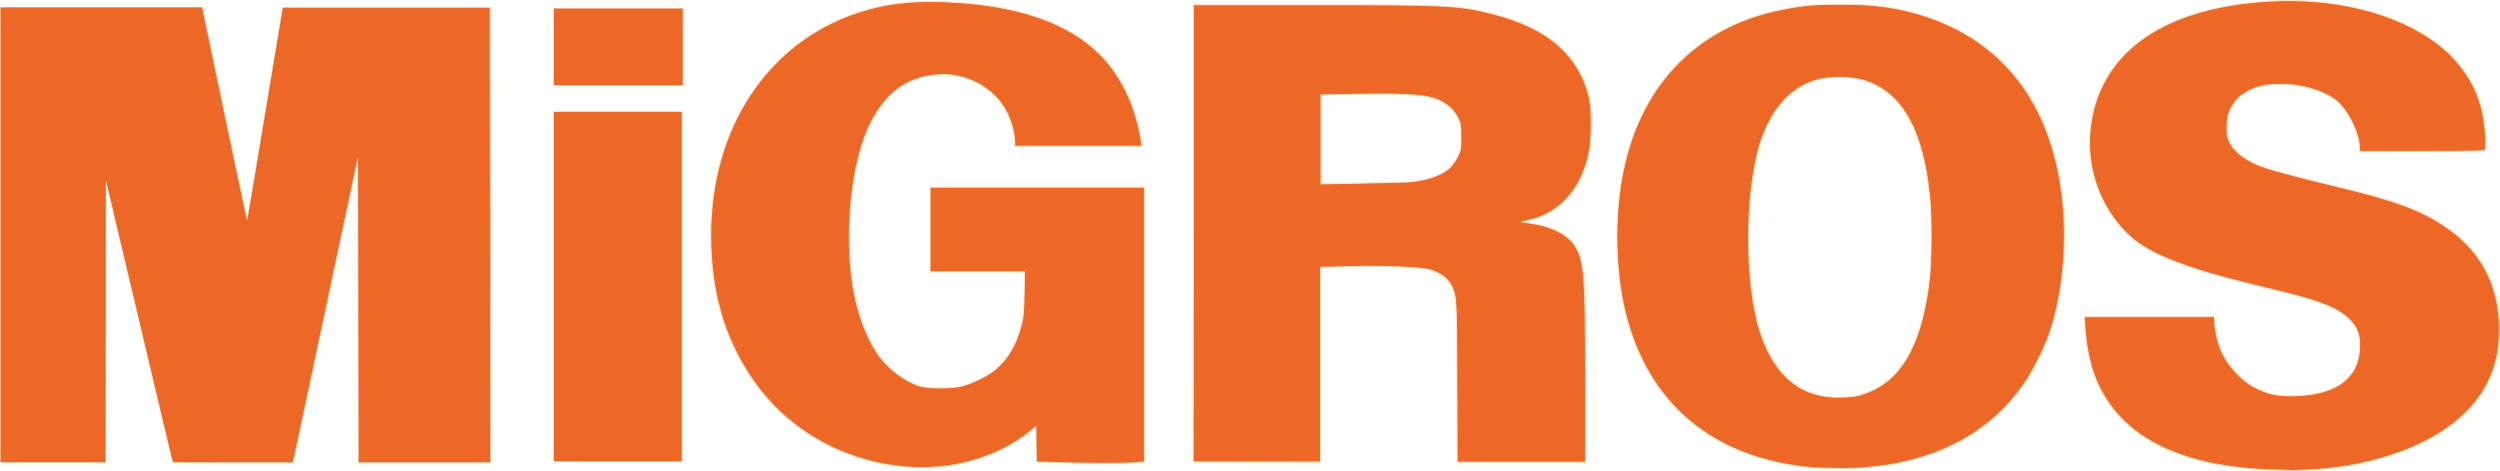 <?xml version="1.0" encoding="utf-8"?>
<!-- Generator: Adobe Illustrator 24.3.0, SVG Export Plug-In . SVG Version: 6.00 Build 0)  -->
<svg version="1.1"
	 id="svg2" inkscape:version="1.0 (4035a4fb49, 2020-05-01)" sodipodi:docname="MiGROS_Logo.svg" xmlns:cc="http://creativecommons.org/ns#" xmlns:dc="http://purl.org/dc/elements/1.1/" xmlns:inkscape="http://www.inkscape.org/namespaces/inkscape" xmlns:rdf="http://www.w3.org/1999/02/22-rdf-syntax-ns#" xmlns:sodipodi="http://sodipodi.sourceforge.net/DTD/sodipodi-0.dtd" xmlns:svg="http://www.w3.org/2000/svg"
	 xmlns="http://www.w3.org/2000/svg" xmlns:xlink="http://www.w3.org/1999/xlink" x="0px" y="0px" viewBox="0 0 1063.4 200.2"
	 style="enable-background:new 0 0 1063.4 200.2;" xml:space="preserve">
<style type="text/css">
	.st0{fill-rule:evenodd;clip-rule:evenodd;fill:#F5821F;}
	.st1{fill:#ED6827;stroke:#FFE4C4;stroke-width:0.228;}
	.st2{fill:#ED6827;stroke:#FFE4C4;stroke-width:0.456;}
</style>
<sodipodi:namedview  bordercolor="#666666" borderopacity="1" gridtolerance="10" guidetolerance="10" id="namedview6" inkscape:current-layer="svg2" inkscape:cx="921.10042" inkscape:cy="37.56034" inkscape:pageopacity="0" inkscape:pageshadow="2" inkscape:window-height="1001" inkscape:window-maximized="1" inkscape:window-width="1920" inkscape:window-x="-9" inkscape:window-y="-9" inkscape:zoom="2.1940502" objecttolerance="10" pagecolor="#ffffff" showgrid="false">
	</sodipodi:namedview>
<g>
	<g id="layer1" transform="translate(-829.775,801.941)">
		<path id="path6837" class="st0" d="M1886.6-737.8c3.2-46.1-43.5-63.7-83-63.7c-40,0-82.9,13.9-85,59.3c0,20.7,10.7,40.3,30.1,48.8
			c41.6,18.3,85.1,14.3,85.1,37.8c0,19.4-17.9,22.4-30.1,22.4c-19.1,0-32.4-15.8-32.2-33.8l-54.8,0.1c0,51.3,41.8,64.9,86.3,64.9
			c44.3,0,89.8-18.4,89.8-58.7c0-51.7-51.9-57.1-84-65.3c-14.1-3.7-31.6-6.9-32.3-20.9c-0.4-8.1,4-19.4,23.5-19.4
			c9,0,19.3,3.4,23.8,7.3c4.8,4,9.9,13.8,9.7,21.3H1886.6z M1065.4-798.3h54.6v32.6h-54.6V-798.3z M1266-677.3
			c0,41.8-34.8,40.7-36.7,40.7c-24.2,0-38.5-26.3-38.5-63.8c0-31,7.3-70.1,40-70.1c16.7,0,31.5,12.8,30.8,30.5h53.8
			c-6.1-43.7-38.3-61-91.6-61.1c-50.9-0.1-91.6,39.7-91.6,99.5c0,59.8,40.3,98.4,91,98.4c30.1,0,47.7-18,47.7-18v15.8
			c0,0,35.2,0.4,45.9,0v-116.6h-91v35.2h40.3V-677.3z M1651.5-700.8c0,28.1-5.8,68.2-39.6,68.2c-33.8,0-38.5-39.7-38.5-67.8
			c0-29.7,5.1-69,38.9-69C1646.1-769.4,1651.5-730.4,1651.5-700.8z M1612.4-602.7c59.4,0,95.2-36.3,95.2-98.8
			c0-62.5-35.8-98.7-95.2-98.7s-94.8,36.5-94.8,99C1517.6-638.7,1553-602.7,1612.4-602.7z M1065.4-754.3h54.5v148.5h-54.5V-754.3z
			 M874.8-605.3v-120.4l28.6,120.4l51-0.1l27.9-130.9v131h56.1l-0.1-193.4h-88l-15.3,91.4l-19.2-91.4h-85.8v193.4H874.8z
			 M1391.5-723.8l0-38.2l22.7-0.1c17.6,0,37.5-1.5,37.5,18.4c0,19.9-19.8,19.8-37.4,19.8L1391.5-723.8z M1391.5-688.7l21.9-0.1
			c25.3,0,36.1-0.7,36.4,19.9c-0.4,62.4,0.7,7.3,0,63.5h54.3v-70.8c-2.1-12,2.8-31.2-33-31.2c19.8,0,35.7-13.3,35.7-42.3
			c0-41.2-43.6-50.1-77.2-50.1h-92.1v194.4l53.9,0.1V-688.7"/>
	</g>
	<path id="path915" class="st1" d="M0.1,99.9V3h42.9H86l0.2,1c0.1,0.5,4.4,20.9,9.5,45.4s9.4,44.3,9.4,44.1
		c0.1-0.2,3.5-20.5,7.6-45.3l7.5-45h44.1h44.1l0.1,96.8l0.1,96.8h-28.1h-28.1l-0.1-64.8l-0.1-64.8L138.4,132l-13.8,64.8H99.1
		c-20.2,0-25.6-0.1-25.7-0.3c-0.1-0.2-6.5-27-14.2-59.7L45.1,77.3L45.1,137L45,196.7H22.6H0.1V99.9z"/>
	<path id="path917" class="st1" d="M235.5,19.9V3.5H263h27.5v16.4v16.4H263h-27.5V19.9z"/>
	<path id="path919" class="st1" d="M235.5,121.9V47.5h27.3h27.3v74.4v74.4h-27.3h-27.3L235.5,121.9z"/>
	<path id="path921" class="st2" d="M385,198.6c-27.3-2.4-51.1-16.3-65.9-38.6c-11.3-17-16.8-36.6-16.8-59.9
		c0-45.4,23.8-81.7,62-94.6c13.1-4.4,25.9-5.7,43.9-4.4c47.1,3.5,71.4,22.3,77.4,59.8l0.2,1.3h-27.1h-27.1l0-1.9
		c0-3.4-1.3-8.2-3.2-12.2C423,37,410,30.3,397,32c-12.1,1.5-20.4,7.9-26.8,20.6c-8,16-11.2,46.3-7.3,69.8
		c1.8,10.6,5.5,20.7,10.2,27.8c4.3,6.4,11.5,11.9,18.2,14c3.8,1.1,13.3,1.1,17.8,0c5-1.3,11.9-4.8,15.1-7.8c4.8-4.4,7.8-9.6,10-17.3
		c1-3.6,1.2-5.2,1.4-13.8l0.2-9.7h-20.1h-20.1v-18v-18h45.6h45.6V138v58.5l-3.5,0.3c-4.5,0.4-20.6,0.4-32.9,0l-9.6-0.3l-0.1-7.5
		l-0.1-7.5l-2.8,2.3C424,194.8,404.6,200.3,385,198.6L385,198.6z"/>
	<path id="path923" class="st2" d="M507.6,99.3V2l50,0c58.3,0,62.9,0.2,77.4,3.9c23.3,5.9,36.8,17.6,41,35.7
		c1.2,5.2,1.1,17.8-0.2,23.8c-3.3,15.1-12.2,25.1-25.1,28.2l-3.5,0.8l2.3,0.3c10.1,1.3,17.1,4.7,20.4,9.8c4,6.3,4.5,12.2,4.5,56.5
		v35.6h-27.3h-27.3l-0.1-33.5c-0.1-35.6-0.2-37.4-2.3-41.5c-1.7-3.3-4.9-5.6-9.4-6.9c-3.8-1-19.9-1.7-33.7-1.3l-12.6,0.3v41.4v41.4
		h-27.1h-27.1L507.6,99.3z M598.8,77.4c7.8-0.6,14.1-2.7,17.7-5.9c1-0.9,2.5-3,3.4-4.7c1.4-2.9,1.5-3.2,1.5-8.5c0-5-0.1-5.7-1.2-8
		c-2.2-4.6-6.6-7.8-12.7-9.1c-4.8-1-14.9-1.4-30.2-1.1l-15.4,0.3v18.9v18.9l16.7-0.3C587.8,77.7,596.9,77.5,598.8,77.4z"/>
	<path id="path925" class="st2" d="M770.2,198.9c-41.5-3.9-69.2-27-78.8-65.7c-4.2-16.8-4.8-38.8-1.6-57.1c6.8-38.8,31-64.6,67.8-72
		c9.4-1.9,13.7-2.3,25.4-2.3c14.4,0,24.1,1.3,35.1,4.8c32.3,10.3,52.4,34.8,58.3,71.5c3.4,21,1.7,44.8-4.6,63.6
		c-1.8,5.5-7,15.9-10.3,20.8c-16.3,24.2-43.9,37-79.5,36.8C777.6,199.2,772.3,199.1,770.2,198.9L770.2,198.9z M790.9,168.1
		c1.5-0.4,4.4-1.5,6.4-2.5c12.7-6.2,20.4-21.5,23.3-46.1c1-8.1,1.1-27.1,0.2-35.8c-2.9-29.4-12.5-45.6-29.5-49.9
		c-4.9-1.2-12.9-1.2-17.7,0c-10.8,2.8-18.8,10.9-23.8,24c-7.8,20.6-8.1,63.7-0.6,84.8c6.4,18.3,17.9,27,34.3,26.3
		C786.1,168.9,789.4,168.5,790.9,168.1L790.9,168.1z"/>
	<path id="path927" class="st2" d="M964.3,199.8c-39.8-1.7-64.8-15.6-73.8-41.1c-1.8-5.2-3.2-12.4-3.6-18.8l-0.3-5.2h27.6H942v2.1
		c0,2.9,1.2,8.6,2.6,11.8c2.8,6.9,9,13.6,15.4,16.6c5.6,2.7,9.6,3.4,17.1,3.1c17.4-0.7,26.6-8.1,26.6-21.3c0-5.1-1.1-7.8-4.5-11.2
		c-4.5-4.5-11.5-7.4-26.7-11.2c-23.7-5.8-30.7-7.6-38.5-10.2c-18.2-6-26.2-10.7-33.2-19.4c-11.4-14.2-14.9-33-9.6-50.6
		c7.8-25.8,32.9-41,72-43.8c29.2-2.1,56.7,4.8,74.3,18.5c8.9,7,15.4,16.6,18,26.8c1.5,5.7,2.3,15.8,1.6,17.8
		c-0.2,0.6-3,0.7-26.9,0.7h-26.6v-1.7c0-6.2-5.3-16.6-10.5-20.4c-2.9-2.1-7.4-4-12.6-5.3c-5.8-1.5-15.4-1.5-20,0
		c-3.9,1.2-8.3,4-9.9,6.4c-2.6,3.7-3.3,6-3.3,10.6c0,3.8,0.2,4.6,1.2,6.7c2.3,4.4,7.5,8.1,15.3,10.7c4.5,1.5,16.3,4.6,31.3,8.2
		c23.4,5.6,34.6,9.7,45.1,16.8c16,10.7,23.8,26.7,22.9,47c-0.9,19.6-12.1,34.9-33.4,45.2c-12.7,6.2-30.4,10.5-46,11.2
		c-3,0.1-6.8,0.3-8.4,0.4C973.7,200,968.7,200,964.3,199.8z"/>
</g>
</svg>
